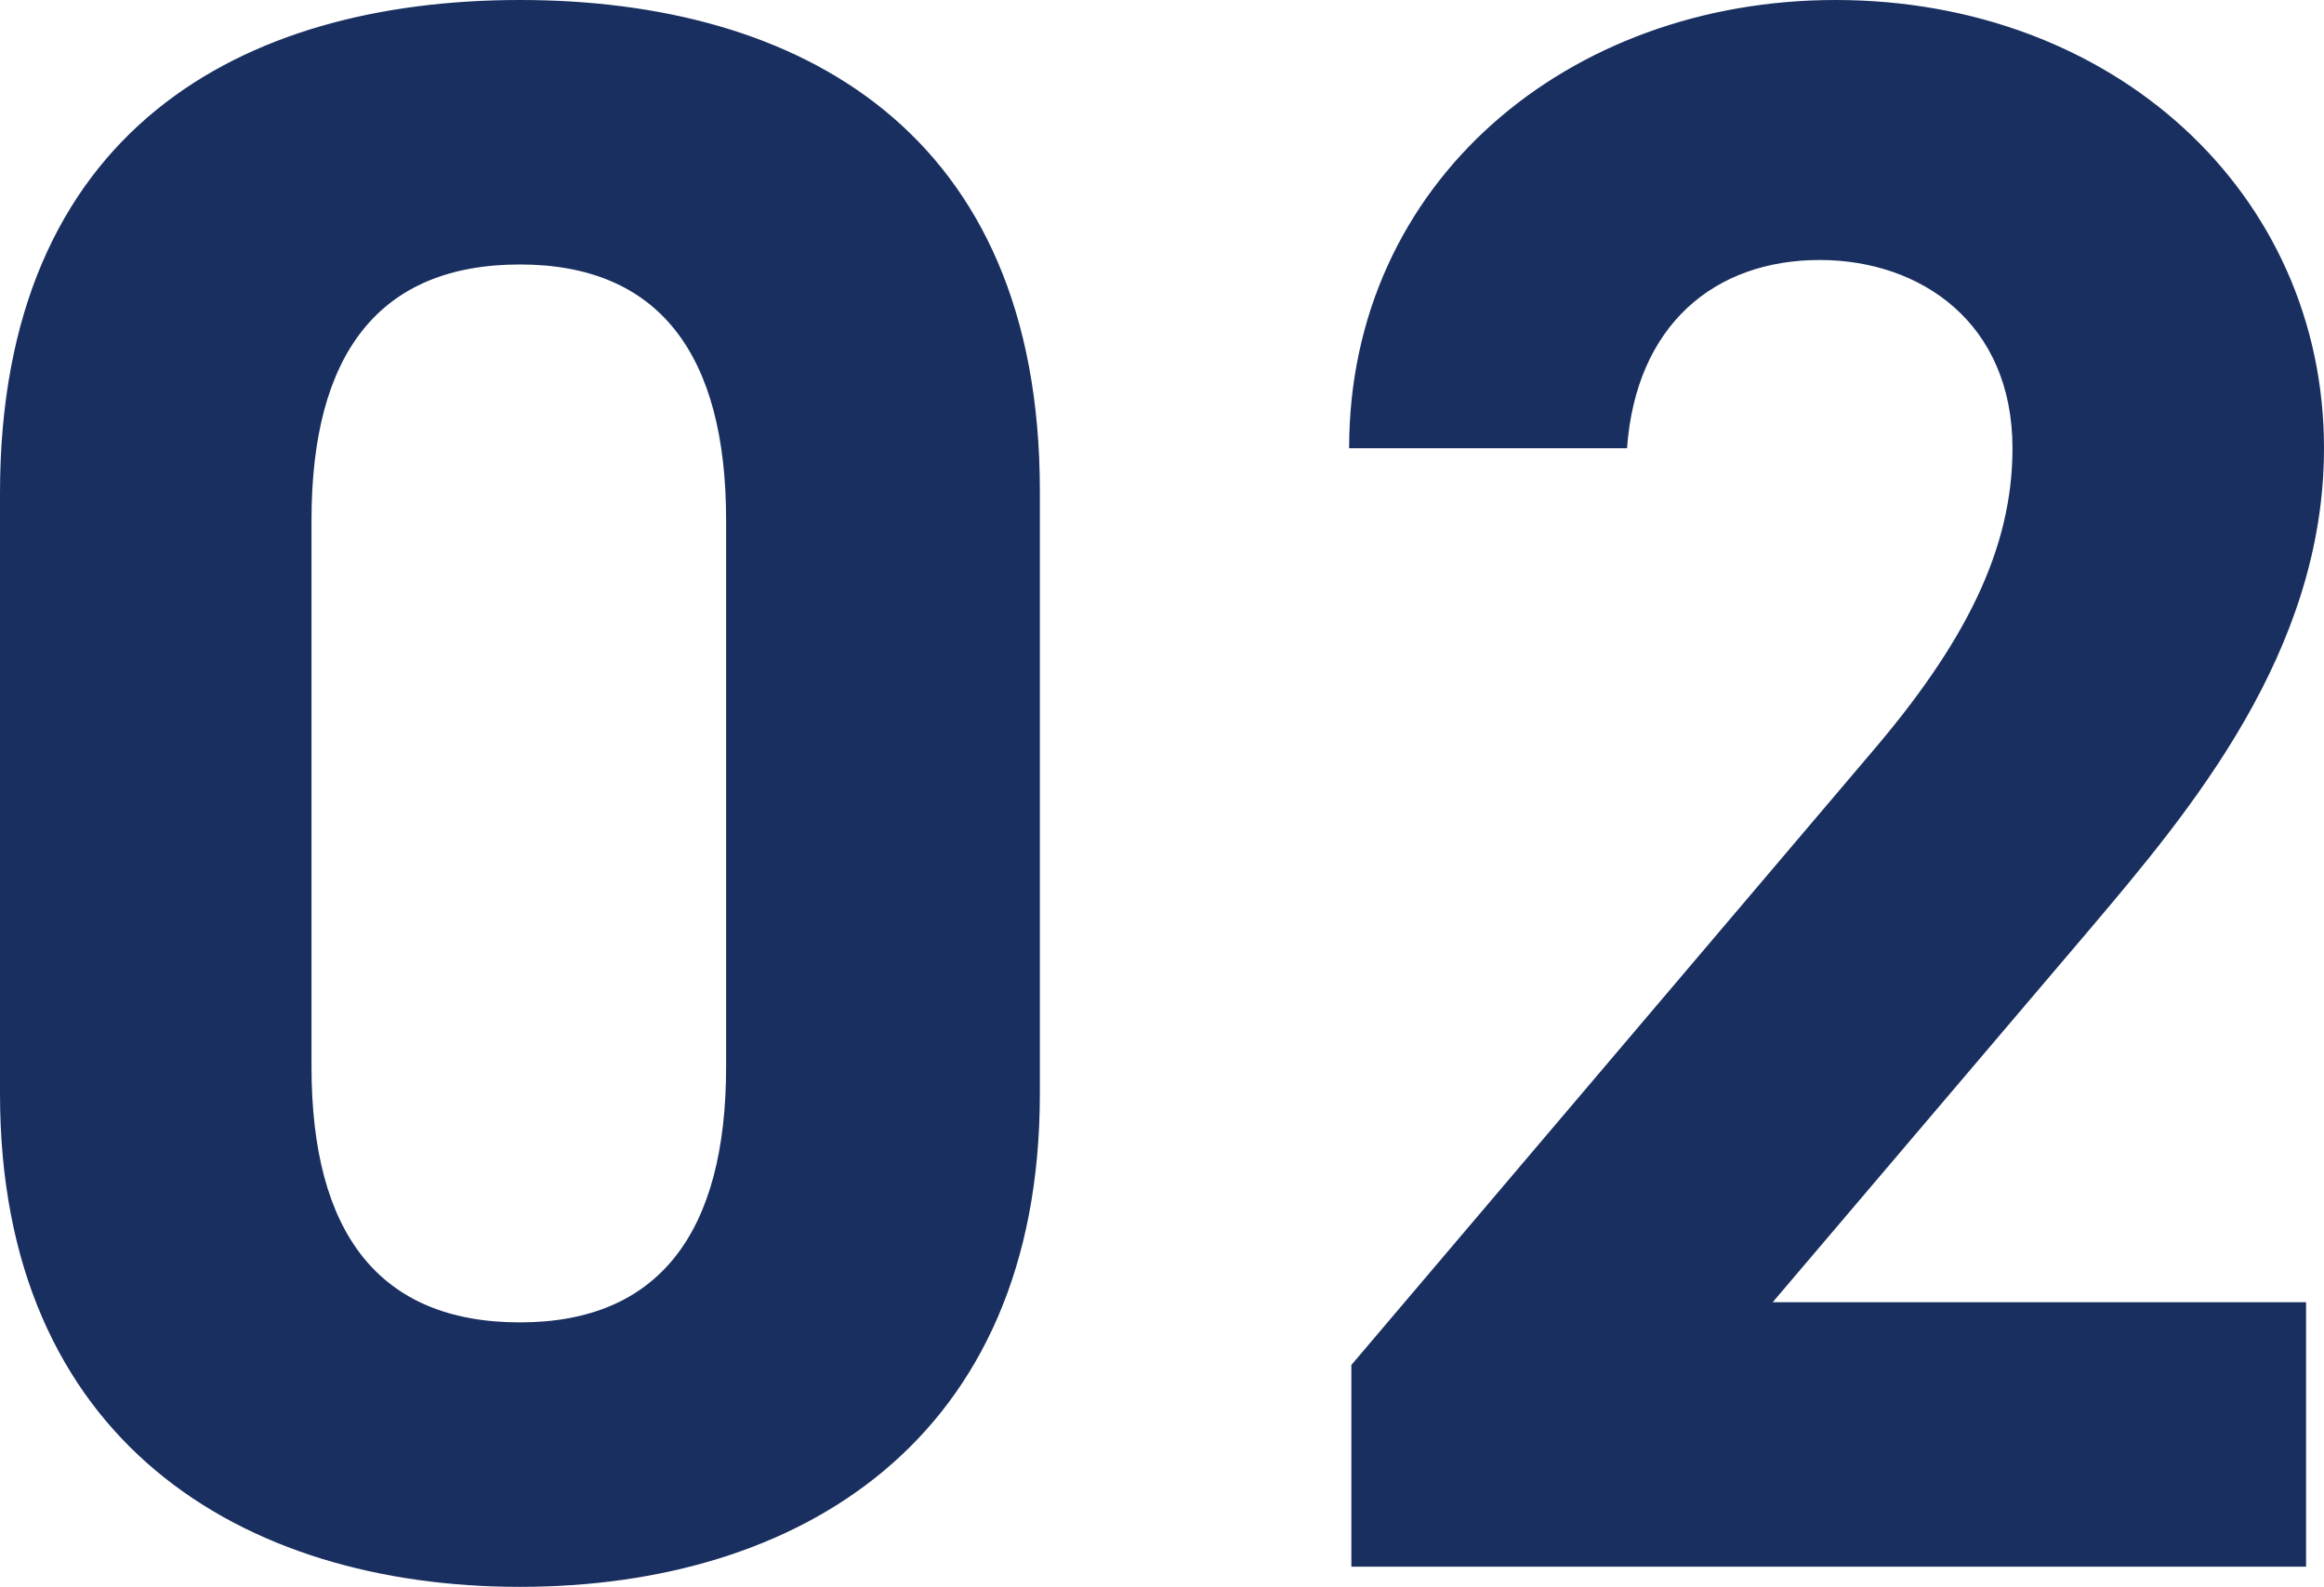 <svg xmlns="http://www.w3.org/2000/svg" width="145.18" height="99.12"><path data-name="パス 62748" d="M64.96 30.66C64.96 8.12 49.84 0 32.48 0S0 8.12 0 30.8v37.52c0 21.7 15.12 30.8 32.48 30.8s32.48-9.1 32.48-30.8zm-19.6 1.82v34.16c0 10.36-4.2 15.96-12.88 15.96-8.82 0-13.02-5.6-13.02-15.96V32.48c0-10.36 4.2-15.96 13.02-15.96 8.68 0 12.88 5.6 12.88 15.96zm98.7 48.86h-33.32l19.88-23.38c6.16-7.28 14.56-17.22 14.56-29.96 0-15.96-13.16-28-30.52-28C98 0 84.28 11.34 84.28 28h17.36c.56-7.7 5.46-11.76 12.04-11.76 6.3 0 12.04 3.92 12.04 11.76 0 6.3-2.94 12.18-8.96 19.18L84.42 85.26v12.6h59.64z" fill="#192f60"/></svg>